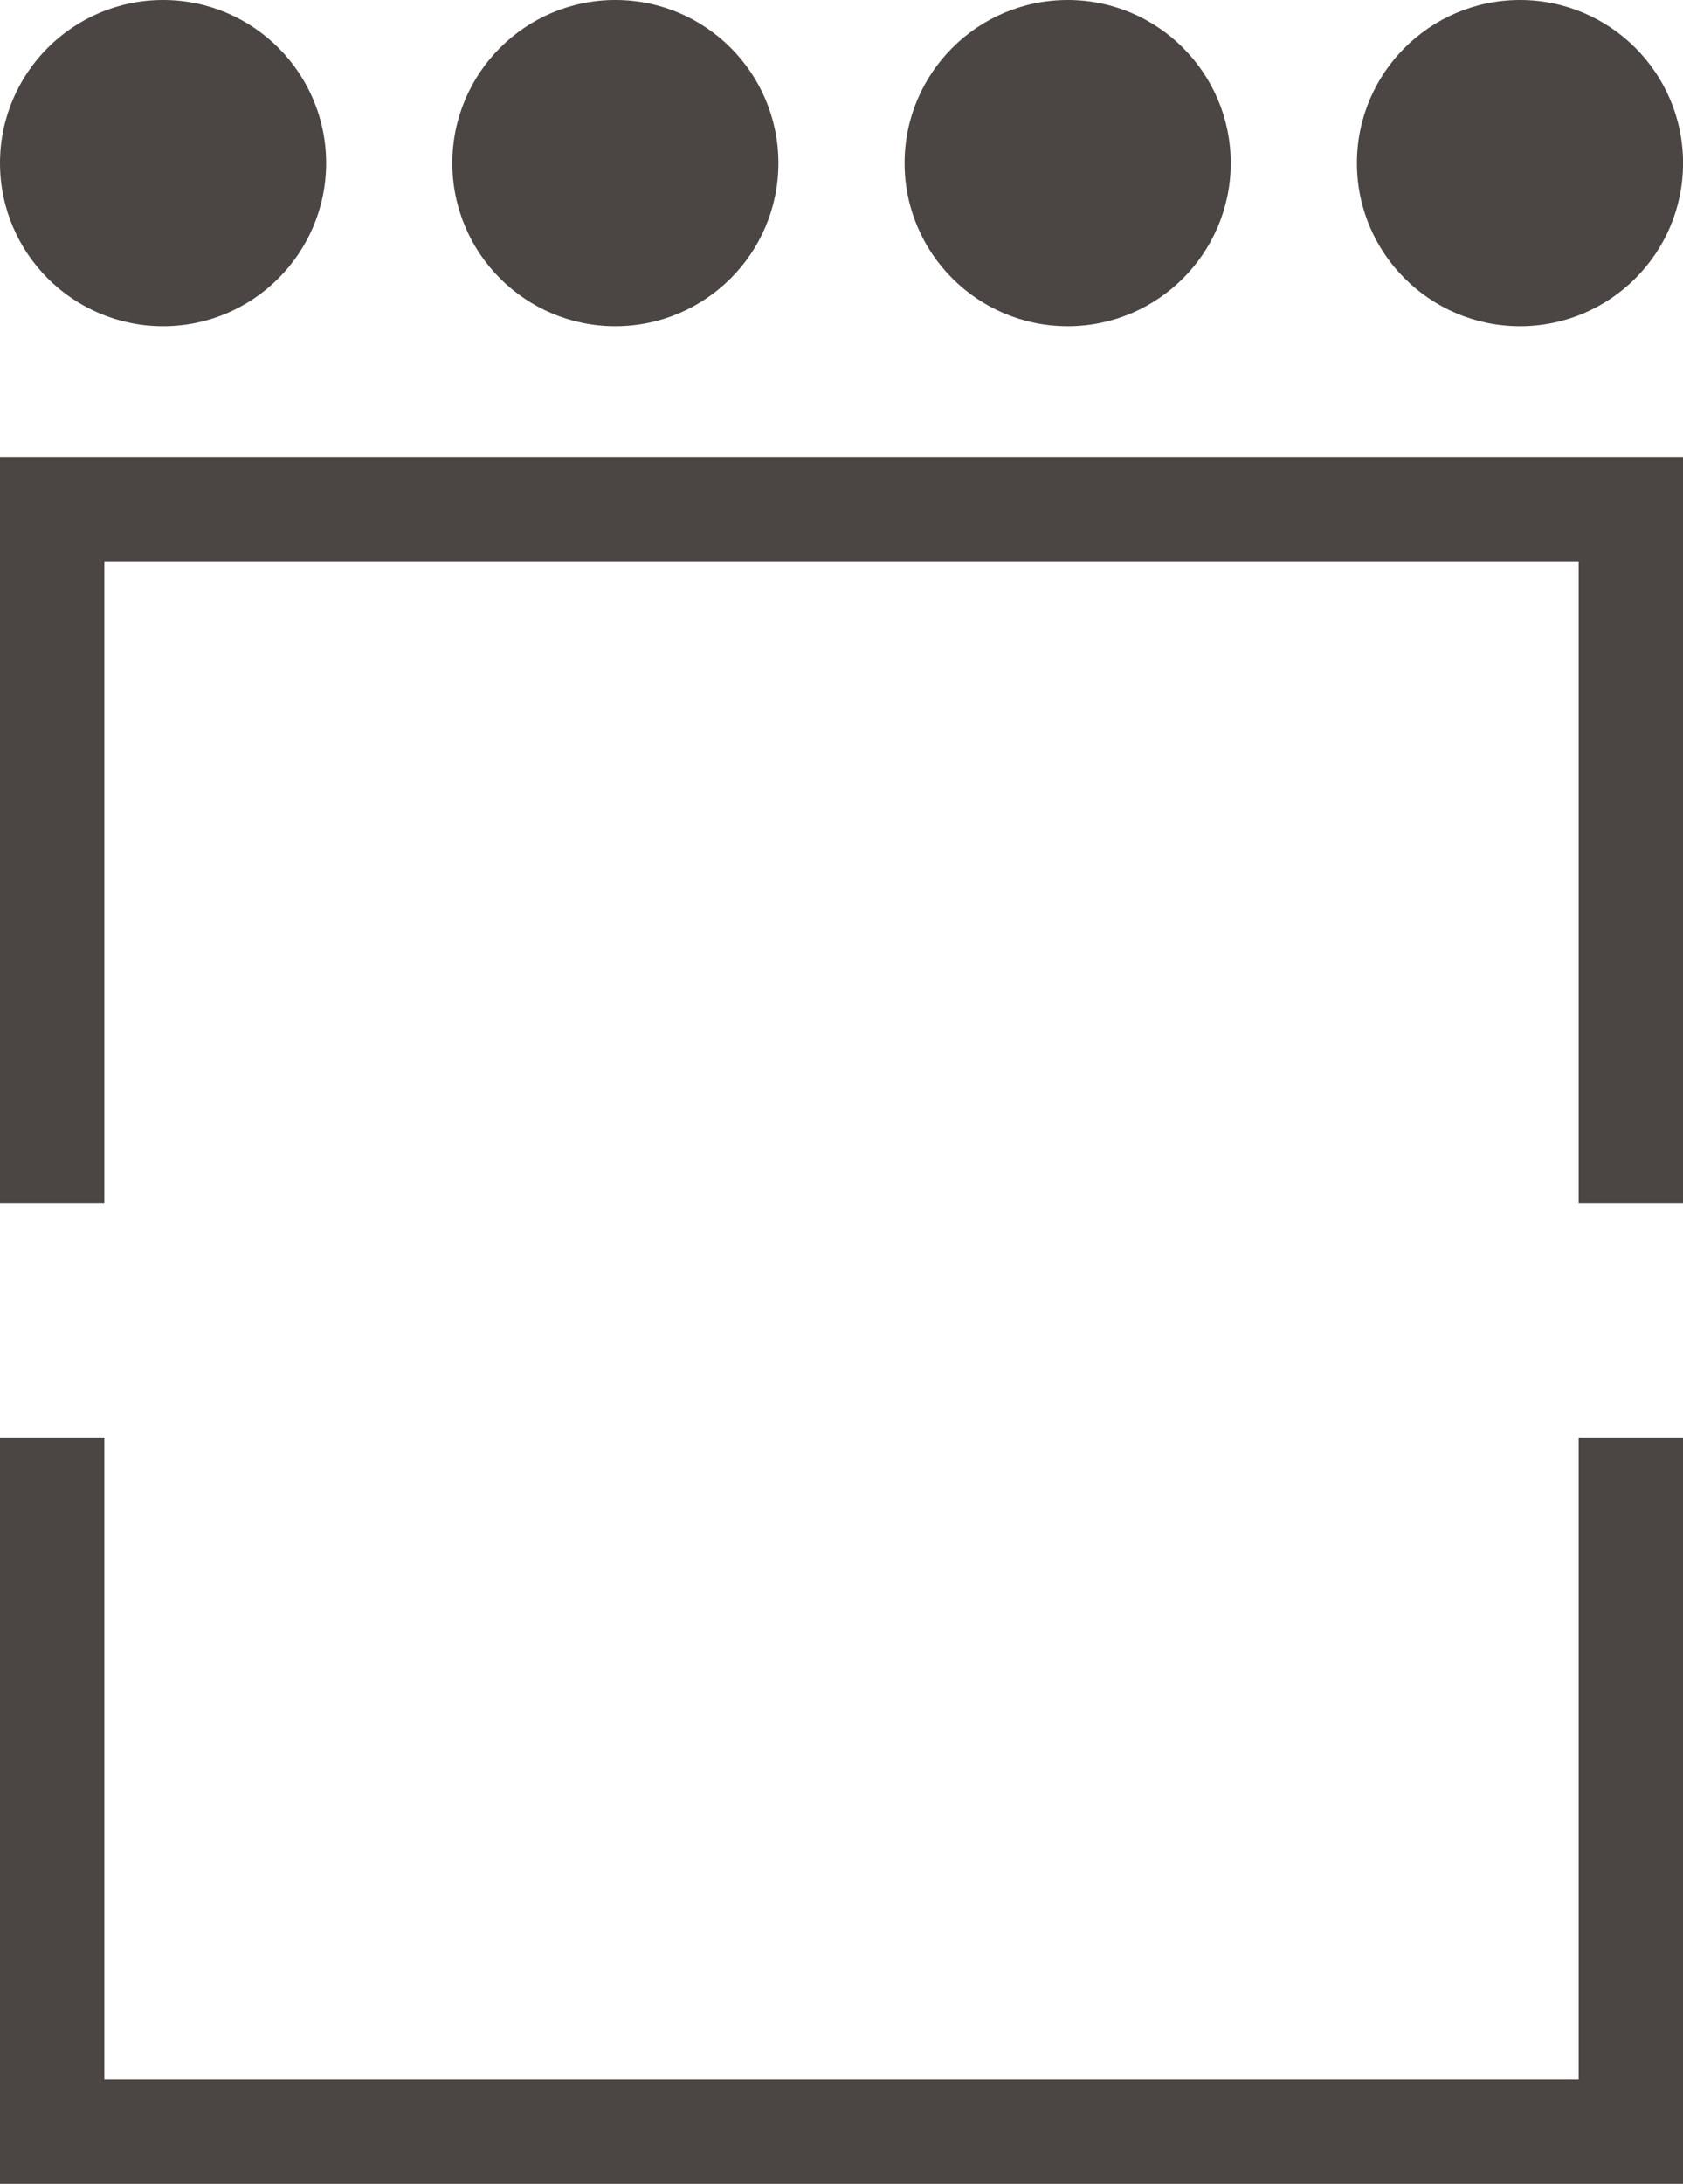 <?xml version="1.0" encoding="utf-8"?>
<!-- Generator: Adobe Illustrator 27.6.1, SVG Export Plug-In . SVG Version: 6.00 Build 0)  -->
<svg version="1.1" id="Livello_1" xmlns="http://www.w3.org/2000/svg" xmlns:xlink="http://www.w3.org/1999/xlink" x="0px" y="0px"
	 width="32.237px" height="41.815px" viewBox="0 0 32.237 41.815" style="enable-background:new 0 0 32.237 41.815;"
	 xml:space="preserve">
<g>
	<path style="fill:#4B4643;" d="M32.237,23.036h-1.998V10.749H1.998v12.287H0V8.751h32.237V23.036z
		 M32.237,27.53h-1.998v12.287H1.998V27.53H0v14.285h32.237V27.53z"/>
	<path style="fill:#4B4643;" d="M3.124,6.246c-1.725,0-3.124-1.399-3.124-3.123C0,1.399,1.399,0,3.124,0
		c1.725,0,3.123,1.399,3.123,3.123C6.246,4.848,4.848,6.246,3.124,6.246"/>
	<path style="fill:#4B4643;" d="M11.787,6.246c1.725,0,3.123-1.399,3.123-3.123
		C14.91,1.399,13.512,0,11.787,0C10.063,0,8.664,1.399,8.664,3.123
		C8.664,4.848,10.063,6.246,11.787,6.246"/>
	<path style="fill:#4B4643;" d="M20.451,6.246c1.725,0,3.123-1.399,3.123-3.123
		C23.574,1.399,22.176,0,20.451,0c-1.725,0-3.124,1.399-3.124,3.123
		C17.327,4.848,18.726,6.246,20.451,6.246"/>
	<path style="fill:#4B4643;" d="M29.115,6.246c1.725,0,3.123-1.399,3.123-3.123C32.237,1.399,30.839,0,29.115,0
		c-1.725,0-3.124,1.399-3.124,3.123C25.991,4.848,27.39,6.246,29.115,6.246"/>
</g>
</svg>
